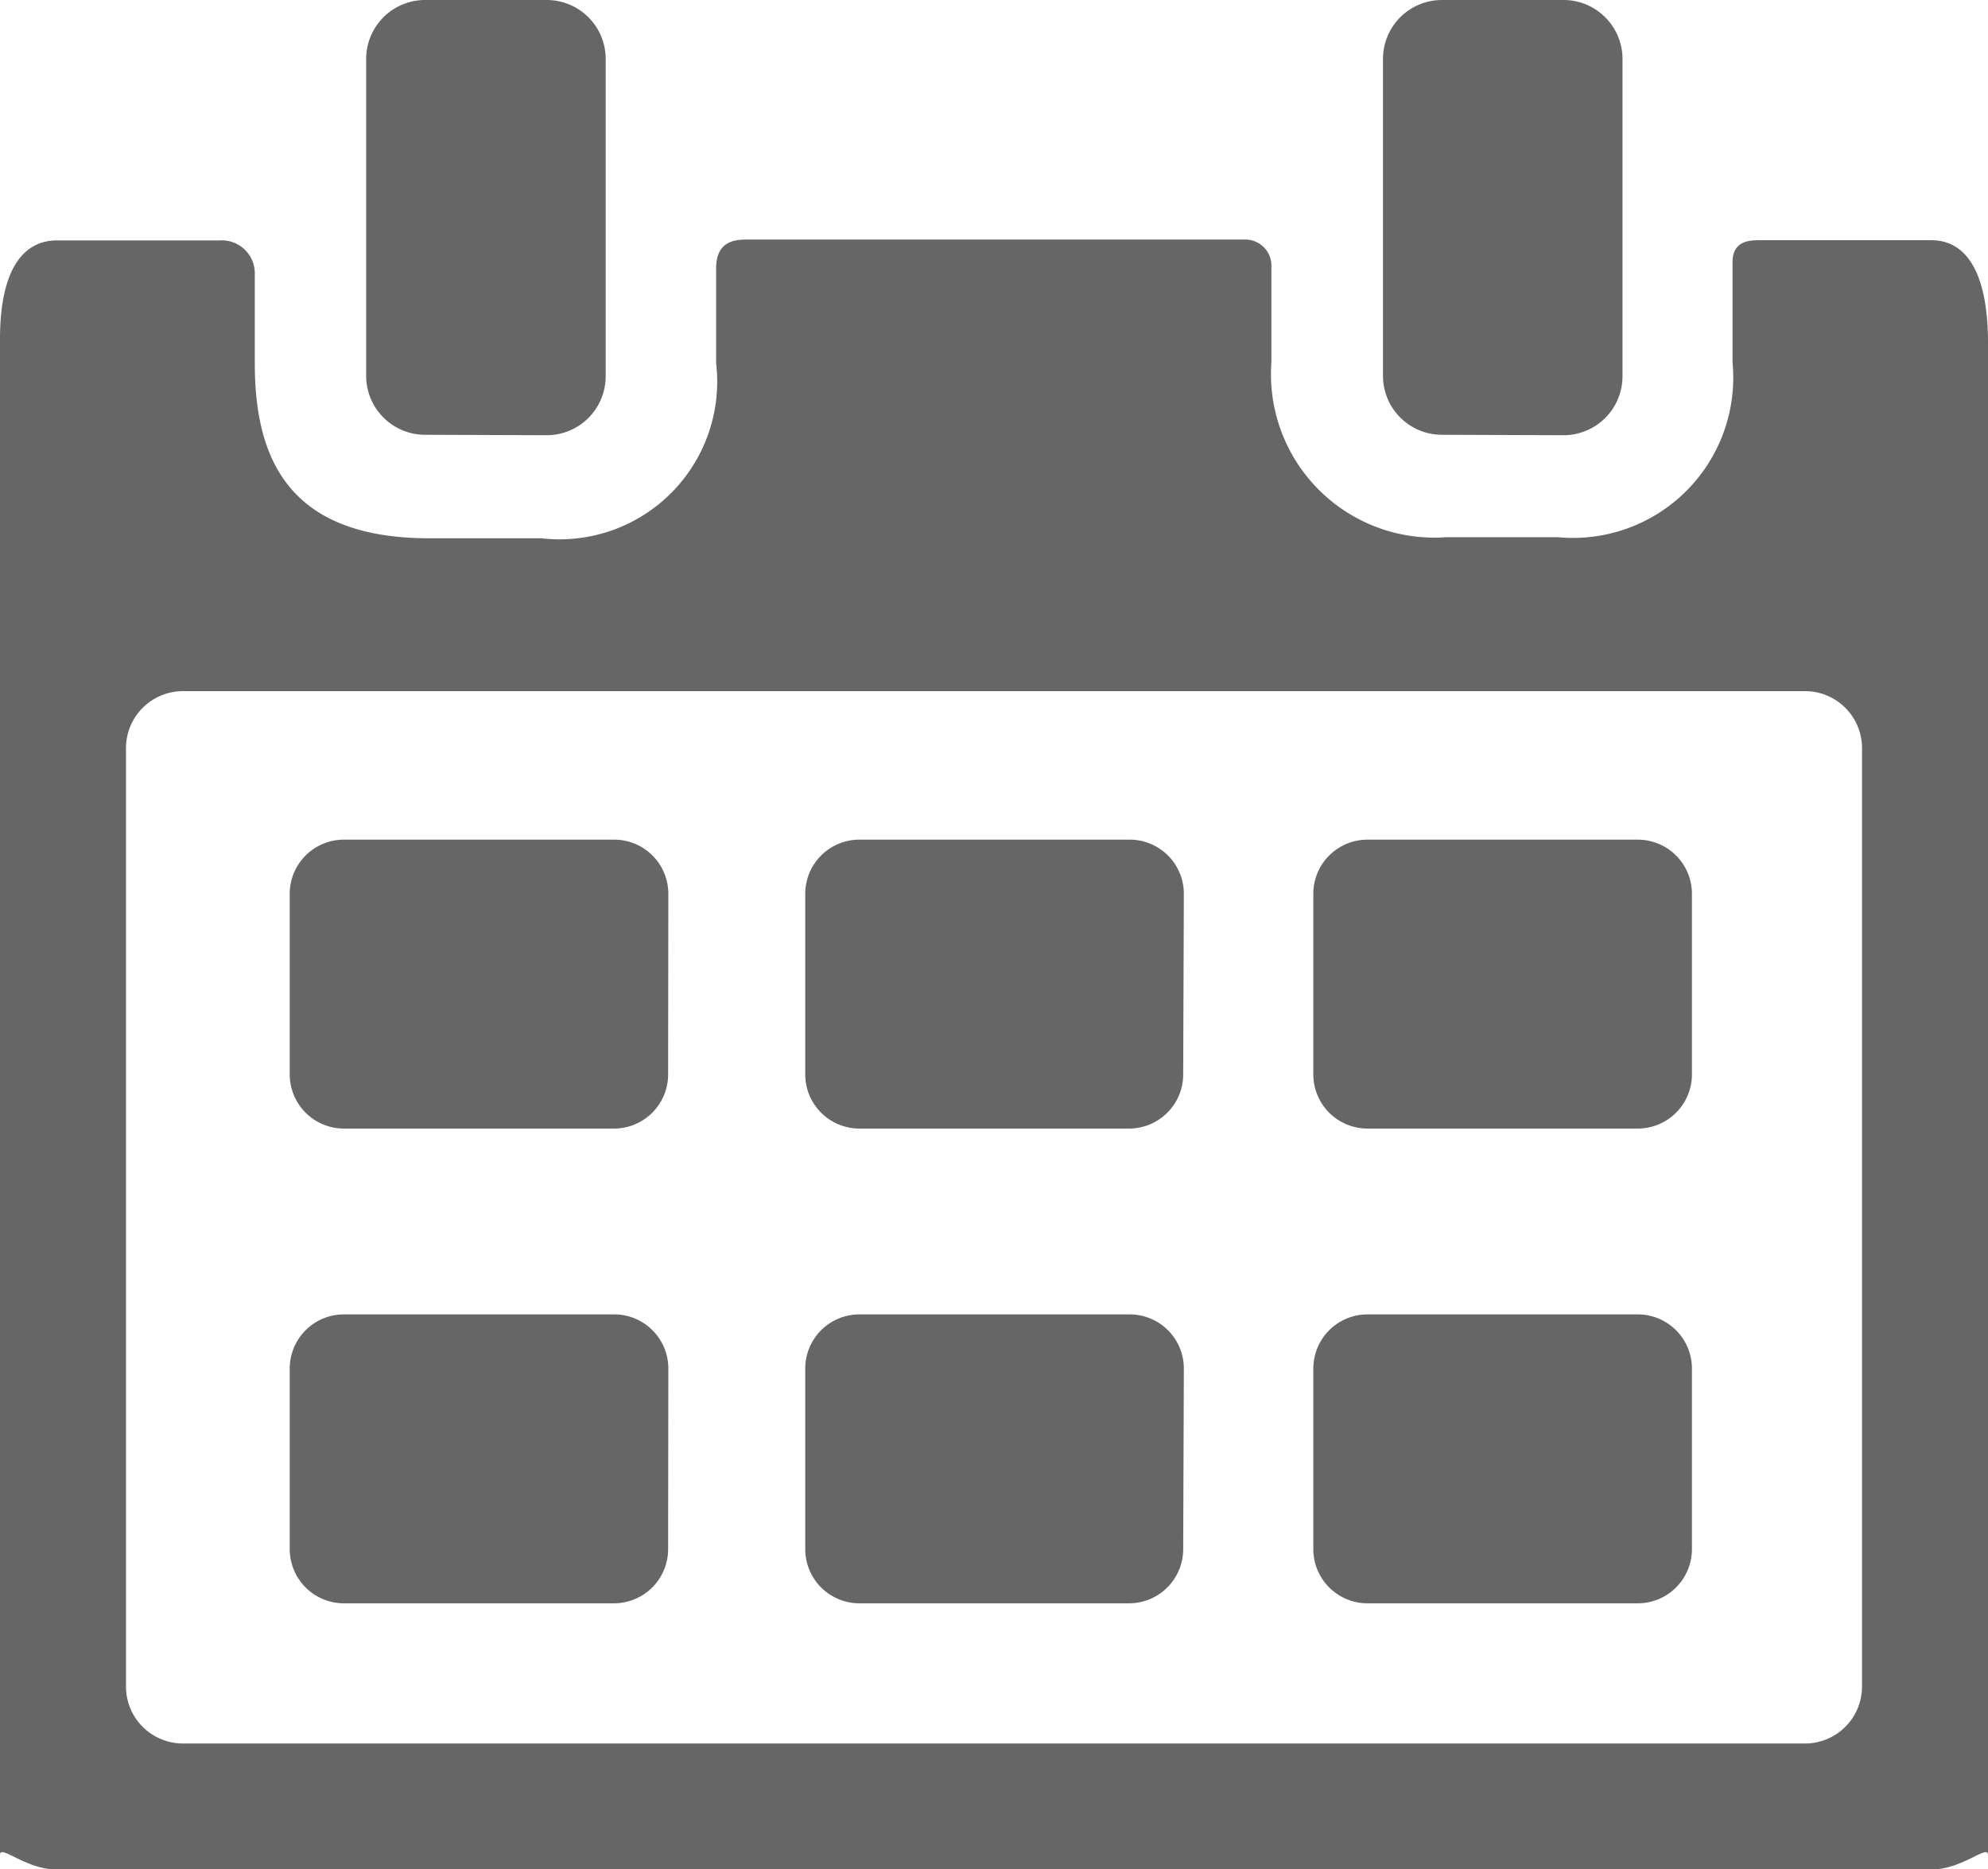<svg xmlns="http://www.w3.org/2000/svg" width="9.105" height="8.56" viewBox="0 0 9.105 8.56">
  <g id="monthly-wall-calendar-svgrepo-com" transform="translate(0 -9.909)">
    <g id="Layer_5_15_" transform="translate(0 9.909)">
      <g id="Group_13" data-name="Group 13" transform="translate(0 0)">
        <g id="Group_10" data-name="Group 10" transform="translate(1.327 3.845)">
          <path id="Path_50" data-name="Path 50" d="M50.036,150.913a.248.248,0,0,1-.248.248H48.551a.248.248,0,0,1-.248-.248v-.827a.248.248,0,0,1,.248-.248h1.238a.248.248,0,0,1,.248.248Z" transform="translate(-48.303 -149.838)" fill="#666"/>
          <path id="Path_51" data-name="Path 51" d="M50.036,230.043a.248.248,0,0,1-.248.248H48.551a.248.248,0,0,1-.248-.248v-.827a.248.248,0,0,1,.248-.248h1.238a.248.248,0,0,1,.248.248Z" transform="translate(-48.303 -226.794)" fill="#666"/>
        </g>
        <g id="Group_11" data-name="Group 11" transform="translate(3.686 3.845)">
          <path id="Path_52" data-name="Path 52" d="M135.883,150.913a.248.248,0,0,1-.248.248H134.4a.248.248,0,0,1-.248-.248v-.827a.248.248,0,0,1,.248-.248h1.238a.248.248,0,0,1,.248.248Z" transform="translate(-134.15 -149.838)" fill="#666"/>
          <path id="Path_53" data-name="Path 53" d="M135.883,230.043a.248.248,0,0,1-.248.248H134.4a.248.248,0,0,1-.248-.248v-.827a.248.248,0,0,1,.248-.248h1.238a.248.248,0,0,1,.248.248Z" transform="translate(-134.15 -226.794)" fill="#666"/>
        </g>
        <g id="Group_12" data-name="Group 12" transform="translate(6.016 3.845)">
          <path id="Path_54" data-name="Path 54" d="M220.679,150.913a.248.248,0,0,1-.248.248h-1.238a.248.248,0,0,1-.248-.248v-.827a.248.248,0,0,1,.248-.248h1.238a.248.248,0,0,1,.248.248Z" transform="translate(-218.946 -149.838)" fill="#666"/>
          <path id="Path_55" data-name="Path 55" d="M220.679,230.043a.248.248,0,0,1-.248.248h-1.238a.248.248,0,0,1-.248-.248v-.827a.248.248,0,0,1,.248-.248h1.238a.248.248,0,0,1,.248.248Z" transform="translate(-218.946 -226.794)" fill="#666"/>
        </g>
        <path id="Path_56" data-name="Path 56" d="M61.268,11.9A.27.27,0,0,1,61,11.633V10.178a.27.27,0,0,1,.269-.269h.559a.27.27,0,0,1,.269.269v1.455a.27.27,0,0,1-.269.269Z" transform="translate(-59.323 -9.909)" fill="#666"/>
        <path id="Path_57" data-name="Path 57" d="M230.783,11.9a.27.27,0,0,1-.269-.269V10.178a.27.27,0,0,1,.269-.269h.559a.27.27,0,0,1,.269.269v1.455a.27.27,0,0,1-.269.269Z" transform="translate(-224.18 -9.909)" fill="#666"/>
        <path id="Path_58" data-name="Path 58" d="M8.845,49.935H8.062c-.045,0-.127,0-.127.1v.46a.734.734,0,0,1-.8.8H6.623a.748.748,0,0,1-.8-.8v-.436a.12.12,0,0,0-.126-.127H3.426c-.05,0-.146,0-.146.131V50.5a.722.722,0,0,1-.8.8H1.967c-.64,0-.8-.358-.8-.8v-.416a.151.151,0,0,0-.162-.148H.26c-.143,0-.26.117-.26.452v6.941c0-.05.117.067.26.067H8.845c.143,0,.26-.117.26-.067V50.387C9.1,50.052,8.988,49.935,8.845,49.935Zm-.317,6.624a.261.261,0,0,1-.26.26H.837a.261.261,0,0,1-.26-.26v-4.3A.261.261,0,0,1,.837,52H8.268a.261.261,0,0,1,.26.26v4.3Z" transform="translate(0 -48.835)" fill="#666"/>
      </g>
    </g>
  </g>
</svg>
